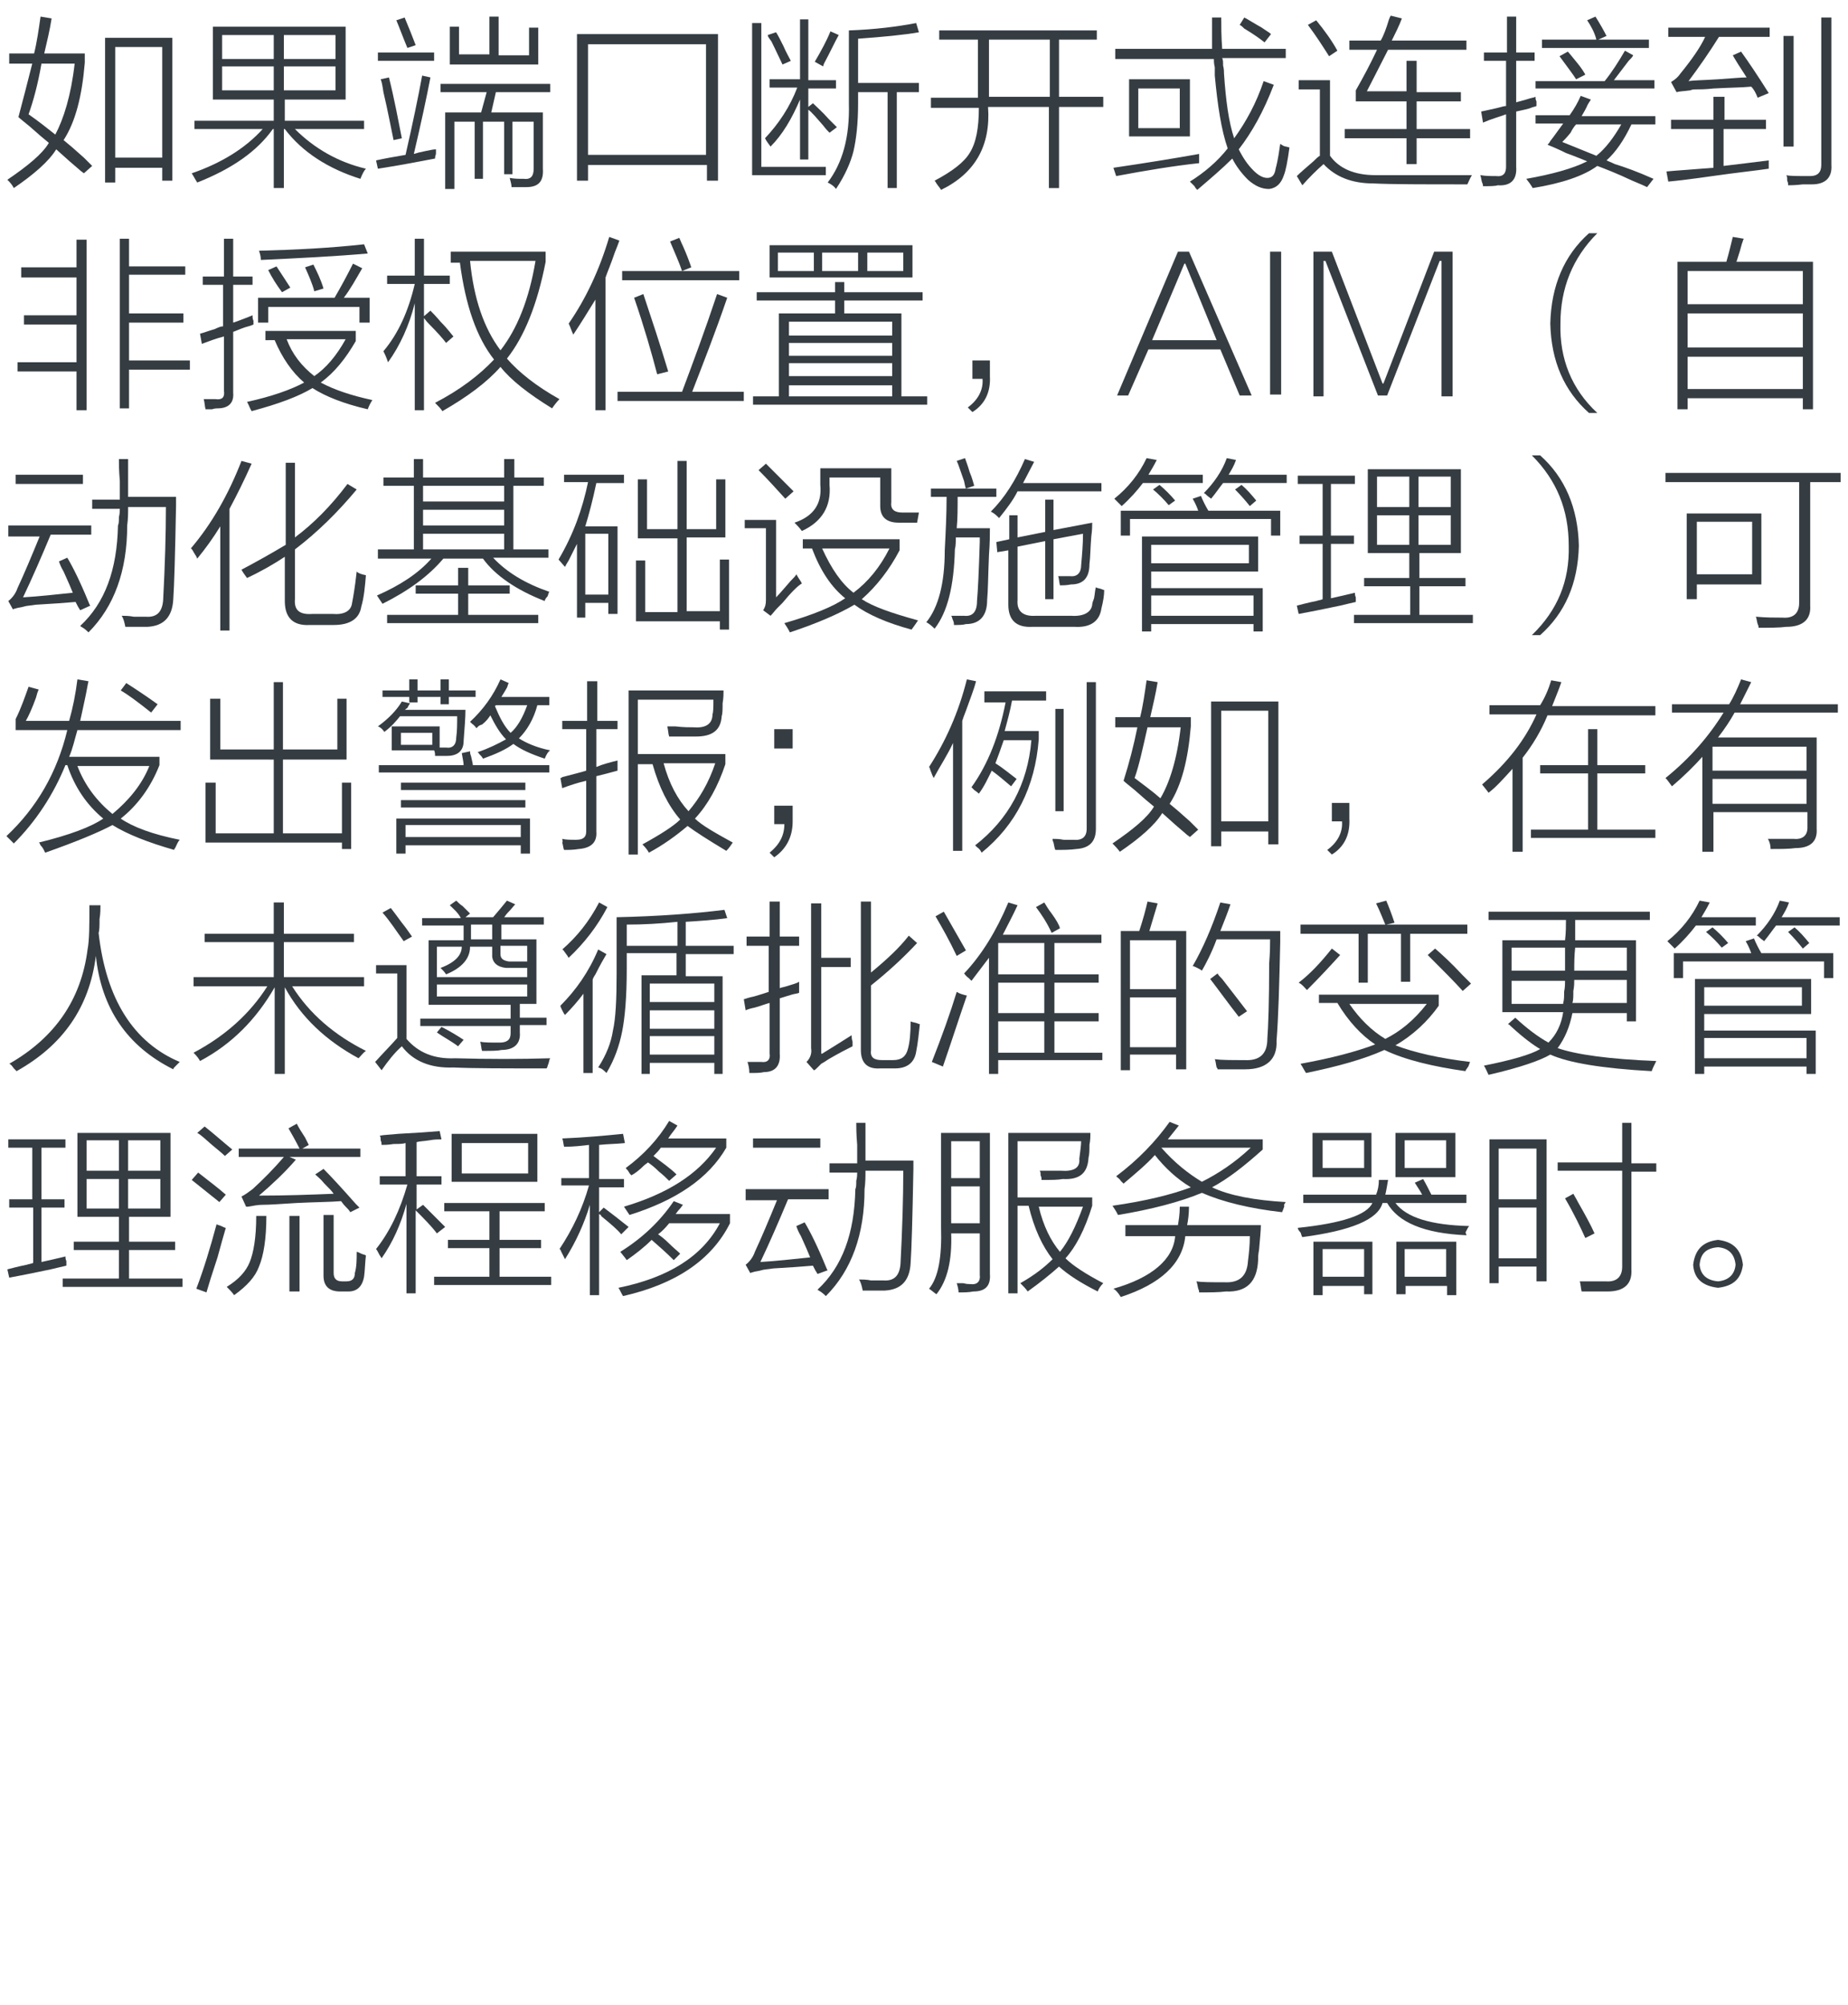 <?xml version="1.0" encoding="utf-8"?>
<!-- Generator: Adobe Illustrator 21.0.0, SVG Export Plug-In . SVG Version: 6.00 Build 0)  -->
<svg version="1.1" id="Layer_1" xmlns="http://www.w3.org/2000/svg" xmlns:xlink="http://www.w3.org/1999/xlink" x="0px" y="0px"
	 viewBox="0 0 200.5 217.5" style="enable-background:new 0 0 200.5 217.5;" xml:space="preserve">
<style type="text/css">
	.st0{fill:#91D2E0;}
	.st1{fill:#FFFFFF;}
	.st2{fill:#353D43;}
	.st3{fill:#0080C6;}
	.st4{fill:#9D9FA2;}
	.st5{fill:#0080C6;stroke:#0080C6;stroke-width:0.5;stroke-linecap:round;stroke-linejoin:round;stroke-miterlimit:10;}
	.st6{fill:#353D43;stroke:#353D43;stroke-width:0.5;stroke-miterlimit:10;}
</style>
<g>
	<path class="st2" d="M10,18l-0.9,0.8c-0.1-0.1-0.3-0.2-0.5-0.4c-0.6-0.5-1.4-1.2-2.5-2.2c-0.8,1.3-2.4,2.7-4.6,4.2
		C1.3,20,1,19.7,0.8,19.5c2.2-1.5,3.8-2.8,4.5-4c-0.5-0.4-1.2-1-2.1-1.8c-0.6-0.5-1-0.8-1.2-1C2.5,10.8,3,8.9,3.5,6.9H1V5.8h2.7
		c0.3-1.2,0.5-2.6,0.7-4L5.6,2C5.4,3.3,5.1,4.5,4.8,5.8h4.4v1c-0.3,3.6-1,6.4-2.3,8.4c0.5,0.4,1.2,1,2.2,1.9
		C9.5,17.5,9.8,17.8,10,18z M8.1,6.9H4.5C4.1,9.2,3.6,11,3.1,12.4C4.1,13.1,5,13.8,6,14.6C6.9,12.9,7.7,10.4,8.1,6.9z M11.4,4.1h7.3
		v15.5h-1.1v-1.4h-5.1v1.6h-1.1V4.1z M12.5,5.1v12h5.1v-12H12.5z"/>
	<path class="st2" d="M21.4,19.8c-0.2-0.3-0.4-0.7-0.6-1c3.2-1.1,5.8-2.7,7.7-4.8h-7.4v-0.9h8.6v-2.3h-6.6V2.9h14.4v7.9h-6.6v2.3
		h8.6V14H32c2.1,2.1,4.7,3.6,7.7,4.3c-0.2,0.2-0.4,0.6-0.6,1.1c-3.5-1.1-6.3-2.9-8.2-5.4h-0.1v6.4h-1.1V14h-0.1
		C27.9,16.4,25.2,18.3,21.4,19.8z M24.1,3.8v2.6h5.6V3.8H24.1z M24.1,7.2v2.6h5.6V7.2H24.1z M36.4,3.8h-5.6v2.6h5.6V3.8z M30.8,7.2
		v2.6h5.6V7.2H30.8z"/>
	<path class="st2" d="M41,18.3l-0.2-0.9c0.9-0.2,2-0.4,3.2-0.6c0.8-3.5,1.4-6.4,1.8-8.6l0.9,0.2c-0.4,2.1-1,4.9-1.8,8.3
		c0.3-0.1,0.7-0.2,1.2-0.3c0.5-0.1,0.9-0.2,1.2-0.2c0,0.1,0,0.3,0,0.5c-0.1,0.3-0.1,0.4-0.1,0.5C45.1,17.6,43,18,41,18.3z M41,5.7
		h6.1v0.9H41V5.7z M41.3,8.6l0.9-0.2c0.6,2.4,1,4.6,1.4,6.6l-0.9,0.2c-0.3-1.4-0.6-3.1-1.1-5.2C41.5,9.3,41.4,8.8,41.3,8.6z M43,2.2
		l0.9-0.3c0.5,1.2,0.9,2.2,1.2,3l-0.9,0.3C43.7,4,43.3,2.9,43,2.2z M48.3,12.2h3.9l0.6-2.2h-5V9.1h11.9V10h-5.9l-0.5,2.2h5.6v6.1
		c0.1,1.4-0.5,2-1.8,2c-0.5,0-1,0-1.6,0c0-0.3-0.1-0.6-0.2-1c0.5,0.1,1,0.1,1.5,0.1c0.8,0.1,1.1-0.3,1.1-1.1v-5.1h-2.3v5.7h-0.9
		v-5.7h-2.3v6.2h-0.9v-6.2h-2.2v7.3h-1V12.2z M48.8,6.9v-4h1v3h3.3V1.8h1V6h3.3v-3h1v4H48.8z"/>
	<path class="st2" d="M62.7,3.7h15.2v15.9h-1.2v-1.7H63.8v1.7h-1.2V3.7z M63.8,4.8v12h12.8v-12H63.8z"/>
	<path class="st2" d="M81.7,2.5h0.9v15.6h7V19h-8V2.5z M83.6,15.9c-0.2-0.3-0.4-0.5-0.6-0.9c1.5-1.6,2.7-3.4,3.5-5.5h-3V8.6h3.3V2.1
		h0.9v6.6h3v0.9h-3v2l0.5-0.4c0.4,0.4,1,0.9,1.7,1.7c0.4,0.4,0.7,0.7,0.9,0.9L90,14.4c-0.2-0.2-0.4-0.4-0.7-0.8
		c-0.7-0.8-1.2-1.4-1.6-1.7v5.4h-0.9v-6.5C85.9,12.9,84.9,14.6,83.6,15.9z M83.3,3.8l0.9-0.3C84.4,3.8,84.7,4.4,85,5
		c0.3,0.7,0.6,1.2,0.8,1.6L84.9,7c-0.3-0.6-0.7-1.5-1.2-2.5C83.5,4.2,83.3,4,83.3,3.8z M89.3,7.2l-0.9-0.5c0.7-1.2,1.3-2.3,1.7-3.3
		L91,3.8c-0.4,0.7-0.9,1.8-1.6,3.1C89.4,6.9,89.4,6.9,89.3,7.2z M89.8,19.8c1.6-2.1,2.4-4.9,2.3-8.6V3.3c2.8-0.1,5.2-0.4,7.3-0.8
		l0.3,1C98,3.8,95.8,4,93.1,4.2V9h6.6V10h-2.4v10.4h-1V10h-3.2v1.2c0,2.2-0.2,3.9-0.5,5.2c-0.3,1.2-0.9,2.6-1.9,4.1
		C90.5,20.2,90.2,20,89.8,19.8z"/>
	<path class="st2" d="M101.9,3.3H119v1h-4.1v6.2h4.8v1.1h-4.8v8.8h-1.1v-8.8h-6.6c0.3,4.2-1.4,7.2-5.1,9c-0.1-0.2-0.3-0.4-0.5-0.7
		c-0.1-0.2-0.2-0.3-0.2-0.3c1.9-1,3.2-2,3.8-3c0.7-1.1,1-2.7,1-4.9H101v-1.1h5.1V4.3h-4.2V3.3z M107.3,4.3v6.2h6.6V4.3H107.3z"/>
	<path class="st2" d="M121.1,19.1l-0.3-0.9c3.4-0.5,6.5-1,9.3-1.5c0,0.3,0,0.7,0,1C127.3,18,124.3,18.5,121.1,19.1z M121,5.3h10.5
		c0-1.4,0-2.5,0-3.4h1c0,0.9,0,2,0.1,3.4h6.9v1h-6.9c0.1,0.2,0.1,0.4,0.1,0.8c0.1,0.4,0.1,0.7,0.1,0.9c0.2,2.9,0.5,5.2,1.1,7
		c1.3-1.8,2.4-3.8,3.2-6.2l1.1,0.4c-1.1,2.9-2.4,5.2-3.8,7c0.5,1,1,1.7,1.6,2.3c0.5,0.5,1,0.8,1.5,0.8s0.8-0.3,0.9-1
		c0.3-1.1,0.4-2.1,0.5-2.7c0.1,0.1,0.2,0.1,0.3,0.2c0.2,0.1,0.4,0.1,0.7,0.2c-0.2,1.5-0.4,2.5-0.6,3c-0.3,0.9-0.8,1.4-1.6,1.5
		c-0.8,0-1.5-0.3-2.3-1c-0.7-0.7-1.3-1.5-1.7-2.3c-1.1,1.1-2.4,2.2-3.8,3.4c-0.1-0.1-0.2-0.2-0.3-0.4c-0.2-0.2-0.4-0.4-0.5-0.5
		c1.6-1,3-2.2,4.1-3.6c-0.7-2-1.1-4.7-1.4-7.9c0-0.2,0-0.5,0-0.9c-0.1-0.4-0.1-0.7-0.1-0.9H121V5.3z M122.5,8.6h6.6v6.2h-6.6V8.6z
		 M123.5,9.6v4.3h4.5V9.6H123.5z M134.5,2.7l0.5-0.8c0.4,0.2,1,0.6,1.9,1.1c0.4,0.3,0.8,0.5,1,0.7l-0.7,0.9
		c-0.5-0.4-1.2-0.9-2.2-1.5C134.8,2.9,134.7,2.8,134.5,2.7z"/>
	<path class="st2" d="M149.2,19c2.9,0,6.4,0,10.5,0c-0.2,0.3-0.3,0.6-0.5,1c-4.8,0-8.2,0-10.2-0.1c-2.3,0-4.1-0.7-5.4-2.1
		c-0.8,0.7-1.6,1.5-2.3,2.3l-0.6-1c0.4-0.4,1-0.9,1.8-1.6c0.3-0.3,0.5-0.5,0.7-0.6V9.7h-2.3v-1h3.4v8.2C145.3,18.3,147,19,149.2,19z
		 M144.2,6.1c-0.7-1.1-1.4-2.2-2.3-3.4l0.9-0.5c0.9,1.1,1.7,2.2,2.3,3.3L144.2,6.1z M152.6,6.6h1.1V10h4.8v1h-4.8v3h5.8v1h-5.8v2.8
		h-1.1V15h-6.7v-1h6.7v-3h-5.5V9.8c0.8-1.4,1.6-2.9,2.3-4.4h-3v-1h3.4c0.3-0.5,0.6-1.3,0.9-2.3c0.1-0.2,0.1-0.3,0.2-0.4l1.2,0.3
		c-0.3,0.8-0.7,1.6-1.1,2.4h8.1v1h-8.5c-0.8,1.6-1.6,3.1-2.3,4.5h4.3V6.6z"/>
	<path class="st2" d="M160.9,13.3l-0.2-1.2c0.4-0.1,1-0.2,1.8-0.4c0.4-0.1,0.7-0.2,0.9-0.2V6.6H161V5.7h2.5V1.8h1v3.9h2v0.9h-2v4.5
		c0.3-0.1,0.8-0.2,1.4-0.4c0.3-0.1,0.5-0.1,0.7-0.2c0,0.2,0,0.3,0.1,0.5c0,0.2,0,0.4,0,0.5c-0.2,0.1-0.4,0.1-0.6,0.2
		c-0.2,0.1-0.7,0.2-1.6,0.4v6c0.1,1.4-0.6,2.1-2,2c-0.3,0.1-0.9,0.1-1.6,0.1c0-0.1,0-0.2-0.1-0.4c-0.1-0.3-0.1-0.6-0.2-0.8
		c0.6,0.1,1.2,0.1,1.7,0.1c0.8,0.1,1.1-0.3,1.1-1v-5.7C162.6,12.7,161.8,12.9,160.9,13.3z M166.3,20.4c-0.1-0.1-0.1-0.2-0.2-0.3
		c-0.1-0.2-0.3-0.4-0.5-0.7c2.8-0.5,5-1.1,6.6-1.9c-0.5-0.2-1.2-0.5-2.3-0.9c-0.8-0.4-1.5-0.7-2-0.9c0.1-0.1,0.2-0.2,0.3-0.4
		c0.4-0.5,0.8-1.1,1.4-1.9h-3v-0.9h3.7c0.5-0.7,0.9-1.4,1.2-2.1l1.1,0.4c-0.1,0.2-0.3,0.4-0.5,0.9c-0.2,0.4-0.4,0.7-0.5,0.9h8v0.9
		H177c-0.8,1.7-1.7,3-2.7,3.9c0.2,0.1,0.5,0.2,0.9,0.4c1,0.3,2.4,0.8,4.2,1.6l-0.7,0.9c-0.4-0.2-0.9-0.4-1.6-0.7
		c-1.7-0.8-3-1.3-3.8-1.6C171.8,19.1,169.4,19.9,166.3,20.4z M166.7,8.8h7.4c0.8-1,1.5-2.1,2.2-3.3l0.9,0.5
		c-0.1,0.2-0.3,0.4-0.5,0.6c-0.7,0.9-1.2,1.6-1.6,2.1h4.4v0.9h-12.9V8.8z M172.2,2.2l0.9-0.4c0.5,0.8,0.9,1.5,1.2,2.1l-0.9,0.4h5.5
		v0.9h-11.6V4.3h5.9C173,3.5,172.6,2.8,172.2,2.2z M169.2,6.1l0.9-0.5c0.2,0.2,0.5,0.6,1,1.2s0.8,1.1,0.9,1.3L171,8.6
		C170.7,8.1,170,7.2,169.2,6.1z M169.5,15.4c1.2,0.5,2.5,1,3.7,1.5c1-0.8,1.9-2,2.7-3.4H171c-0.2,0.2-0.4,0.5-0.6,0.9
		C170,14.9,169.7,15.2,169.5,15.4z"/>
	<path class="st2" d="M186,10.5h1.1V13h4.5V14H187V18c1.7-0.2,3.3-0.4,4.9-0.6c0,0.3,0,0.6,0,0.9c-1.3,0.2-3.3,0.4-6.1,0.8
		c-2.1,0.3-3.7,0.5-4.8,0.6l-0.2-1.1c1-0.1,2.7-0.2,5.1-0.4V14h-4.6V13h4.6V10.5z M190.7,10.6c-0.2-0.5-0.4-0.9-0.7-1.2
		c-1,0.1-2.3,0.1-4.1,0.2c-0.9,0.1-1.5,0.1-2,0.1c-0.1,0-0.3,0-0.5,0.1c-0.7,0.1-1.2,0.1-1.5,0.2l-0.6-1.1c0.5-0.3,0.8-0.6,1-0.9
		c1.3-1.6,2.2-2.9,2.7-4h-4v-1H192v1h-5.5c-1,1.6-2.1,3.2-3.3,4.8c0.6-0.1,1.7-0.1,3.2-0.2c1.5-0.1,2.5-0.2,3.1-0.2
		c-0.2-0.3-0.5-0.8-0.9-1.4c-0.3-0.5-0.5-0.8-0.6-1l0.9-0.4c0.8,1.1,1.8,2.6,3,4.5L190.7,10.6z M193.5,3.9h1.1v12h-1.1V3.9z
		 M197.7,1.9h1v16c0.1,1.4-0.7,2.1-2.1,2.1c-0.1,0-0.4,0-1,0c-0.8,0.1-1.4,0.1-1.6,0.1c0-0.2,0-0.3-0.1-0.5c0-0.3,0-0.5-0.1-0.6
		c0.3,0.1,1.2,0.1,2.6,0.1c0.8,0,1.2-0.4,1.2-1.2V1.9z"/>
	<path class="st2" d="M2.3,29h6v-3h1.1v18.5H8.3v-4.2H1.9v-1h6.4v-4.1H2.6v-1h5.7v-4.1h-6V29z M13,25.9h1v3h6.1v0.9H14V34h5.9v1H14
		v4.1h6.6v1H14v4.2h-1V25.9z"/>
	<path class="st2" d="M21.9,37.3l-0.2-1.1c0.4-0.1,0.9-0.3,1.6-0.5c0.4-0.2,0.7-0.3,0.9-0.3v-4.5H22v-0.9h2.3v-4.1h1v4.1h2.1v0.9
		h-2.1V35c0.3-0.1,0.6-0.2,1.1-0.4c0.5-0.2,0.8-0.3,1-0.4c0,0.2,0,0.4,0.1,0.6c0,0.2,0,0.3,0,0.4c-0.2,0.1-0.5,0.2-0.9,0.3
		c-0.6,0.2-1,0.4-1.3,0.5v6.6c0.1,1.1-0.5,1.7-1.7,1.7c-0.1,0-0.3,0-0.6,0.1c-0.4,0-0.6,0-0.7,0c-0.1-0.4-0.1-0.8-0.2-1.1
		c0.4,0,0.8,0,1.3,0c0.7,0.1,1-0.2,0.9-0.9v-5.9C23.5,36.7,22.7,37,21.9,37.3z M28.8,36.8v-0.9h9.8v1.1c-1.1,1.9-2.3,3.4-3.8,4.5
		c1.5,0.8,3.3,1.4,5.6,1.9c-0.2,0.3-0.4,0.7-0.5,1c-2.6-0.6-4.6-1.4-6-2.3c-1.5,0.9-3.6,1.7-6.6,2.5c-0.2-0.3-0.3-0.7-0.5-1
		c2.7-0.6,4.7-1.3,6.2-2.1c-1.3-1.1-2.4-2.7-3.2-4.6H28.8z M28.1,32.3h8.2c0.7-1.2,1.4-2.5,2-3.7l1,0.5c-0.7,1.2-1.3,2.3-2,3.2h2.8
		v2.7h-1.1v-1.7h-9.9v1.7h-1.1V32.3z M39.9,27.5c-3.4,0.3-7.3,0.5-11.6,0.7c0-0.4-0.1-0.7-0.2-1c4-0.1,7.8-0.3,11.4-0.7L39.9,27.5z
		 M29.1,29.3l0.9-0.4c0.6,0.9,1.1,1.7,1.5,2.3l-0.9,0.5C30,30.9,29.5,30.1,29.1,29.3z M37.5,36.8h-6.4c0.6,1.6,1.6,2.9,3,4
		C35.4,39.9,36.5,38.6,37.5,36.8z M33.1,29l0.9-0.3c0.4,0.8,0.8,1.6,1.1,2.6l-1,0.3C33.9,30.8,33.5,29.9,33.1,29z"/>
	<path class="st2" d="M42.1,39.3c-0.2-0.6-0.4-1-0.5-1.2c1.6-1.9,2.7-4.3,3.4-7.3h-3v-0.9h3v-4h1v4h2.8v0.9h-2.8v3.5l0.7-0.6
		c0.2,0.2,0.6,0.6,1.1,1.2c0.8,0.8,1.2,1.4,1.4,1.6l-0.8,0.7c-0.3-0.4-0.9-1.1-1.9-2.1c-0.3-0.3-0.4-0.5-0.5-0.6v10h-1V32.9
		C44.4,35.3,43.4,37.5,42.1,39.3z M48.9,28.3v-1h10.3v1.1c-0.9,4.6-2.3,8.1-4.2,10.5c1.3,1.5,3.2,3,5.7,4.4c-0.3,0.3-0.6,0.7-0.8,1
		c-2.6-1.6-4.5-3.1-5.6-4.5c-1.4,1.6-3.5,3.2-6.3,4.8c-0.2-0.3-0.5-0.6-0.8-0.9c2.7-1.4,4.8-3,6.4-4.7c-1.9-2.4-3.1-5.9-3.7-10.5
		H48.9z M58.1,28.3H51c0.4,4.1,1.5,7.3,3.3,9.7C56.1,35.7,57.4,32.5,58.1,28.3z"/>
	<path class="st2" d="M62.2,36.3c-0.2-0.4-0.3-0.8-0.5-1.2c1.8-2.6,3.3-5.7,4.4-9.4l1.1,0.4c-0.1,0.3-0.3,0.8-0.5,1.3
		c-0.4,1.2-0.8,2.1-1,2.7v14.4h-1.1v-12C63.8,33.8,63,35.1,62.2,36.3z M77.8,31.9l1.1,0.4c-1.3,3.8-2.6,7.1-3.8,10.2h5.6v1H67v-1h7
		C75.2,39.3,76.5,35.8,77.8,31.9z M67.5,29.4h12.7v1H67.5V29.4z M71.3,40.6c-0.6-2.3-1.4-5.1-2.5-8.3l1-0.4c0.9,2.7,1.8,5.4,2.7,8.4
		L71.3,40.6z M72.7,26.2l1-0.4c0.1,0.2,0.2,0.5,0.4,0.9c0.4,0.9,0.7,1.7,0.9,2.3l-1,0.4C73.7,28.5,73.2,27.4,72.7,26.2z"/>
	<path class="st2" d="M81.7,43h2.8V34h6.1v-1.4h-8.5v-0.9h8.5v-1.1h1v1.1h8.5v0.9h-8.5V34h6.2V43h2.8v0.9H81.7V43z M83.5,26.6H99
		v3.5H83.5V26.6z M84.4,27.4v2h3.9v-2H84.4z M85.6,34.9v1.5h11.2v-1.5H85.6z M85.6,37.2v1.4h11.2v-1.4H85.6z M85.6,39.4v1.4h11.2
		v-1.4H85.6z M85.6,41.7V43h11.2v-1.2H85.6z M89.2,27.4v2h3.9v-2H89.2z M98,27.4h-3.9v2H98V27.4z"/>
	<path class="st2" d="M107.4,39.1v1.7c0.1,1.8-0.6,3.1-1.9,3.9l-0.5-0.5c1.1-0.8,1.7-1.9,1.6-3.1h-1.1v-2H107.4z"/>
	<path class="st2" d="M134.5,42.9l-2.1-5h-7.8l-2.2,5h-1.2l6.6-15.6h1.2l6.8,15.6H134.5z M125,36.9h7l-3.4-8.3h-0.1L125,36.9z"/>
	<path class="st2" d="M137.8,27.3h1.2v15.5h-1.2V27.3z"/>
	<path class="st2" d="M155.6,27.3h2V43h-1.2V28.3h-0.2l-5.7,14.6h-1l-5.7-14.6h-0.2V43h-1.1V27.3h2l5.5,14.3h0.1L155.6,27.3z"/>
	<path class="st2" d="M173.3,44.8h-0.9c-2.7-2.4-4.1-5.6-4.2-9.7c0.1-4.1,1.5-7.4,4.2-9.8h0.9c-2.7,2.7-4,6-4,9.8
		C169.2,38.9,170.5,42.2,173.3,44.8z"/>
	<path class="st2" d="M182,28.4h5.3c0.3-1,0.5-1.9,0.7-2.7l1.2,0.2c-0.1,0.1-0.1,0.3-0.2,0.5c-0.1,0.4-0.3,1.1-0.6,2h8.3v16h-1.1
		v-1.2h-12.5v1.2H182V28.4z M183.1,29.4V33h12.5v-3.6H183.1z M183.1,34v3.7h12.5V34H183.1z M183.1,38.7v3.5h12.5v-3.5H183.1z"/>
	<path class="st2" d="M8.7,66.2c-0.2-0.3-0.3-0.5-0.5-0.9c-1.1,0.1-2.6,0.2-4.3,0.3c-0.6,0.1-1,0.1-1.3,0.2
		c-0.3,0.1-0.6,0.1-0.9,0.2c0.1,0-0.1,0-0.3,0.1l-0.5-0.9c0.4-0.3,0.8-0.8,1-1.4c0.7-1.5,1.5-3.4,2.4-5.6H0.9V57h9V58H5.5
		c-1,2.4-2,4.7-3,6.8c1.7-0.1,3.5-0.3,5.4-0.5c-0.2-0.5-0.5-1.2-1-2.3c-0.3-0.5-0.4-0.8-0.5-1.1l0.9-0.4c0.6,1,1.4,2.6,2.3,4.8
		c0.1,0.2,0.1,0.3,0.2,0.4L8.7,66.2z M1.7,51.5h7.3v1H1.7V51.5z M12.9,49.8h1c0,1.2,0,2.6,0,4.1h5.2c0,0.2,0,0.5,0,0.9
		c-0.1,5.4-0.2,8.8-0.3,10.2c-0.1,1.9-1,2.9-2.8,3c-0.8,0-1.6,0-2.4,0c-0.1-0.5-0.2-0.9-0.4-1.2c0.3,0,0.8,0,1.3,0.1
		c0.6,0,1,0,1.3,0c1.2,0.1,1.8-0.5,1.9-1.8c0.2-3.8,0.3-7.2,0.3-10.1h-4.1c0,0.6,0,1.3-0.1,2c0,4.9-1.4,8.8-4.2,11.6
		c-0.1-0.1-0.3-0.3-0.6-0.5c-0.2-0.1-0.3-0.2-0.3-0.2c2.7-2.5,4-6.1,4.1-10.9c0.1-0.2,0.1-0.5,0.1-0.9c0.1-0.4,0.1-0.7,0.1-0.9h-3
		v-1h3c0-0.4,0-1.1,0-2C12.9,51,12.9,50.3,12.9,49.8z"/>
	<path class="st2" d="M21.4,60.6c-0.1-0.3-0.3-0.5-0.5-0.9c-0.1-0.1-0.1-0.2-0.2-0.2c2.3-2.7,4.1-5.9,5.5-9.5l1.1,0.3
		c-0.8,1.8-1.6,3.4-2.4,4.9v13.2h-1V57.1C23.1,58.4,22.3,59.5,21.4,60.6z M26.8,62.7c-0.3-0.4-0.5-0.7-0.6-0.9
		c1.7-0.9,3.3-1.8,4.8-2.7v-8.9H32v8.1c2-1.5,3.9-3.4,5.7-5.8l1,0.6c-2,2.4-4.2,4.6-6.7,6.5V65c-0.1,1.2,0.5,1.7,1.9,1.6h2.2
		c1.2,0.1,2-0.3,2.1-1.2c0.1-0.5,0.3-1.6,0.5-3.4c0.2,0.2,0.5,0.3,1,0.4c-0.1,1.2-0.2,2.4-0.5,3.4c-0.2,1.3-1.2,2-3,2h-2.6
		c-1.8,0.1-2.7-0.8-2.7-2.6v-4.8C29.7,61.2,28.3,62,26.8,62.7z"/>
	<path class="st2" d="M41,59.6h3.9v-6.9h-3.3v-0.9h3.3v-2h1v2h8.8v-2h1.1v2H59v0.9h-3.3v6.9h3.8v0.9h-6c1.5,1.6,3.5,2.8,6.1,3.7
		c-0.1,0.1-0.1,0.3-0.2,0.5c-0.2,0.2-0.3,0.4-0.3,0.5c-3.1-1.2-5.4-2.8-6.7-4.6h-4.3c-1.6,1.9-3.8,3.5-6.6,4.9
		c-0.2-0.3-0.4-0.6-0.6-0.9c2.5-1.1,4.5-2.4,5.9-4H41V59.6z M49.8,61.6h1v1.9h4.5v0.9h-4.5v2.3h7.6v0.9H42v-0.9h7.7v-2.3h-4.6v-0.9
		h4.6V61.6z M45.9,52.7v1.7h8.8v-1.7H45.9z M45.9,55.3V57h8.8v-1.7H45.9z M45.9,57.9v1.7h8.8v-1.7H45.9z"/>
	<path class="st2" d="M61.2,51.5h6.5v0.9h-3c-0.4,1.9-0.8,3.4-1.2,4.7H67v9.5h-1v-1.2h-2.5V67h-0.9v-8c-0.2,0.4-0.5,1-0.9,1.8
		c-0.2,0.3-0.3,0.5-0.4,0.7l-0.7-0.8c1.6-2.7,2.6-5.5,3.2-8.4h-2.6V51.5z M63.5,57.9v6.6H66v-6.6H63.5z M69.2,58.3V52h1v5.4h3.3
		v-7.4h1v7.4h3.2V52h1v6.3h-4.2v8h3.6v-5.6h1v7.6h-1v-0.9h-9.1v-6.6h1v5.6h3.5v-8H69.2z"/>
	<path class="st2" d="M84.9,65.4c-0.3,0.3-0.5,0.5-0.6,0.6c-0.2,0.2-0.4,0.5-0.7,0.8l-0.8-0.6c0.2-0.3,0.3-0.6,0.3-1.1v-7.8h-2.3
		v-0.9h3.4v8.4c0.4-0.4,0.9-1,1.6-1.8c0.3-0.3,0.5-0.5,0.6-0.7c0.1,0.2,0.3,0.5,0.5,0.8l0.1,0.2C86.6,63.5,85.8,64.3,84.9,65.4z
		 M85.2,54.1C84.2,53,83.3,52,82.3,51l0.8-0.7c1.4,1.4,2.4,2.4,3,3L85.2,54.1z M87.1,59.5v-1h10.5v1.2c-1.1,2.1-2.5,3.9-4.1,5.3
		c1.2,0.8,3.2,1.5,6.1,2.3c-0.2,0.3-0.4,0.6-0.7,1c-2.6-0.7-4.7-1.6-6.2-2.7c-1.7,1-4,2-7,3c-0.2-0.4-0.4-0.7-0.6-1
		c3.1-0.9,5.3-1.8,6.6-2.7c-1.5-1.2-2.7-3-3.6-5.4H87.1z M95.6,51.8H90v0.8c0.2,2.3-0.8,4-3,5c-0.3-0.4-0.6-0.7-0.8-0.9
		c2.1-0.7,3-2.1,2.8-4.1v-1.8h7.7v3.7c-0.1,0.8,0.4,1.1,1.2,1.1h1.8l-0.2,1.1h-2c-1.3,0-2-0.6-2-1.8V51.8z M89.2,59.5
		c1,2.2,2.1,3.8,3.4,4.8c1.6-1.2,2.9-2.8,3.9-4.8H89.2z"/>
	<path class="st2" d="M101.1,53h7v0.9h-4.2c0,1.2,0,2.4-0.1,3.4h3.6c0,0.6,0,1.6-0.1,2.9c-0.1,2.3-0.1,3.9-0.2,4.9
		c0,1.7-0.8,2.6-2.3,2.6c-0.3,0.1-0.8,0.1-1.3,0.1c0-0.1,0-0.3-0.1-0.5c-0.1-0.2-0.1-0.4-0.2-0.5c0.4,0,0.9,0,1.4,0
		c0.9,0.1,1.4-0.4,1.4-1.6c0.1-1.1,0.2-3.2,0.3-6.4c0,0.2,0,0,0-0.5h-2.6c0,0.5,0,0.9-0.1,1.3c-0.1,4-0.8,6.8-2.2,8.6
		c-0.4-0.4-0.7-0.6-0.9-0.7c1.3-1.6,2-4.2,2-7.8c0.1-1.9,0.2-3.9,0.2-5.8h-1.7V53z M103.8,50l0.9-0.3c0.1,0.3,0.3,0.8,0.5,1.5
		c0.3,0.7,0.4,1.2,0.5,1.5l-0.9,0.3c-0.1-0.2-0.1-0.4-0.2-0.8C104.2,51.1,104,50.4,103.8,50z M108.4,56.2c-0.3-0.3-0.5-0.5-0.9-0.7
		c1.5-1.5,2.7-3.4,3.7-5.7l1,0.3c-0.4,0.8-0.8,1.5-1.2,2.3h8.5v0.9h-9.1C109.9,54.3,109.2,55.2,108.4,56.2z M108.1,58.8l1.4-0.3
		v-2.6h0.9v2.4l3-0.6v-3.5h0.9v3.3l4.2-0.8c0,0.3,0,0.8-0.1,1.5c-0.1,1.2-0.1,2.3-0.2,3c0,1.5-0.7,2.2-2,2.2
		c-0.5,0.1-0.9,0.1-1.2,0.1c-0.1-0.4-0.1-0.8-0.2-1c0.6,0,1,0,1.3,0c0.8,0.1,1.2-0.4,1.2-1.2c0.1-1.1,0.2-2.3,0.2-3.4l-3.2,0.6V65
		h-0.9v-6.3l-3,0.6v5.8c-0.1,1.2,0.6,1.8,2,1.7h3.8c1.4,0.1,2.2-0.4,2.3-1.2c0-0.2,0.1-0.4,0.2-0.7c0.1-0.5,0.1-0.9,0.2-1.2
		c0.1,0.1,0.3,0.1,0.6,0.2c0.2,0.1,0.3,0.1,0.3,0.1c0,0.6-0.1,1.2-0.3,2c-0.2,1.4-1.2,2.1-2.9,2H112c-1.8,0.1-2.6-0.8-2.6-2.4v-5.9
		l-1.2,0.2L108.1,58.8z"/>
	<path class="st2" d="M124.4,49.7l1.1,0.2c-0.3,0.6-0.6,1.1-0.9,1.6h5.9v0.9h-6.5c-0.6,0.8-1.4,1.7-2.3,2.5
		c-0.3-0.3-0.5-0.5-0.8-0.8C122.4,52.9,123.6,51.4,124.4,49.7z M129.4,54.1l0.9-0.3c0.2,0.5,0.5,1.1,0.8,1.6h7.8v2.7h-1v-1.8h-15.3
		v1.8h-1v-2.7h8.4C129.9,55.1,129.7,54.6,129.4,54.1z M123.8,58.2h12.7V62h-11.6v1.8H137v4.7h-1v-0.8h-11.1v0.8h-1V58.2z
		 M124.9,59.1v2h10.6v-2H124.9z M136,64.6h-11.1v2.2H136V64.6z M126.8,54.8c-0.5-0.6-1.1-1.2-1.7-1.7l0.7-0.5
		c0.6,0.5,1.2,1.1,1.7,1.7L126.8,54.8z M133.1,49.7l1,0.2c-0.2,0.6-0.5,1.1-0.8,1.6h6.3v0.9h-6.9c-0.4,0.5-0.8,1.1-1.3,1.7
		c-0.1-0.1-0.3-0.2-0.5-0.4c-0.1-0.1-0.2-0.2-0.3-0.2C131.7,52.4,132.6,51.1,133.1,49.7z M136.3,54.3l-0.7,0.6
		c-0.4-0.5-0.9-1.1-1.6-1.8l0.7-0.5C135.3,53.1,135.8,53.7,136.3,54.3z"/>
	<path class="st2" d="M141,58.1h2.5v-5.6h-2.7v-0.9h6.2v0.9h-2.6v5.6h2.5V59h-2.5v5.9c0.9-0.2,1.8-0.4,2.6-0.6c0,0.1,0,0.3,0.1,0.5
		c0,0.3,0,0.4,0,0.5c-0.4,0.1-0.9,0.2-1.7,0.4c-1.9,0.4-3.4,0.7-4.5,0.9l-0.2-0.9c0.4-0.1,1.1-0.3,2.1-0.5c0.3-0.1,0.5-0.1,0.7-0.2
		V59H141V58.1z M148,62.7h4.9V60h-4.5v-9.1h10.1V60h-4.5v2.7h5v0.9h-5v3.1h5.8v0.9h-12.9v-0.9h6.1v-3.1H148V62.7z M149.4,51.7V55
		h3.5v-3.3H149.4z M149.4,55.9v3.2h3.5v-3.2H149.4z M157.4,51.7h-3.5V55h3.5V51.7z M153.9,55.9v3.2h3.5v-3.2H153.9z"/>
	<path class="st2" d="M166.2,49.4h0.9c2.7,2.4,4.1,5.7,4.2,9.8c-0.1,4.1-1.5,7.3-4.2,9.7h-0.9c2.8-2.7,4.1-5.9,4-9.7
		C170.2,55.3,168.9,52.1,166.2,49.4z"/>
	<path class="st2" d="M180.9,51.3h18.8v1h-3.3v13.4c0.1,1.5-0.8,2.3-2.6,2.3c-0.8,0.1-1.8,0.1-3,0.1c0-0.1,0-0.2-0.1-0.4
		c-0.1-0.3-0.1-0.6-0.2-0.8c1.1,0.1,2.1,0.1,2.9,0.1c1.2,0.1,1.8-0.5,1.8-1.6V52.3h-14.5V51.3z M183,55.7h8.1v7.7h-7v1.6H183V55.7z
		 M184.1,56.6v5.7h6v-5.7H184.1z"/>
	<path class="st2" d="M2.8,78.2h4.7c0.4-1.4,0.7-2.9,0.9-4.5l1.2,0.2c-0.1,0.4-0.2,1.1-0.4,2c-0.2,1-0.4,1.8-0.5,2.3h10.9v1H8.4
		c-0.3,1-0.5,2-0.9,2.9h9.8v0.9c-0.9,2.3-2.3,4.3-4.2,5.8c1.3,0.9,3.4,1.7,6.4,2.3c-0.2,0.2-0.3,0.5-0.5,0.9
		c-0.1,0.1-0.1,0.1-0.1,0.2c-2.8-0.8-5.1-1.7-6.7-2.7c-1.5,0.8-3.9,1.8-7.3,3c-0.1-0.2-0.2-0.5-0.5-0.8c-0.1-0.2-0.1-0.3-0.2-0.3
		c3.3-0.8,5.7-1.7,7-2.6c-1.8-1.5-3.1-3.4-3.9-5.8H7.1c-1.3,3.2-3.2,6.1-5.6,8.5C1.4,91.4,1.2,91.2,1,91c-0.2-0.2-0.3-0.3-0.3-0.3
		c3.3-3.1,5.5-6.9,6.6-11.5H1.7V78c0.6-1.2,1-2.4,1.4-3.5l1.1,0.3c-0.1,0.2-0.2,0.5-0.3,0.9C3.5,76.8,3.1,77.7,2.8,78.2z M16.2,83.1
		H8.4c0.8,2.1,2.1,3.8,3.8,5.2C14,86.8,15.4,85.1,16.2,83.1z M13.1,74.9l0.6-0.8c1.1,0.7,2.3,1.5,3.4,2.3l-0.7,0.9
		C14.9,76.1,13.8,75.3,13.1,74.9z"/>
	<path class="st2" d="M22.8,82.4v-6.6h1.1v5.5h5.8V74h1v7.3h5.9v-5.5h1v6.6h-6.9v8h6.4v-5.5h1v7.2h-1v-0.7H22.3v-6.5h1.1v5.5h6.3v-8
		H22.8z"/>
	<path class="st2" d="M42.6,78.8h5.1v2.3h0.7c0.7,0.1,1.1-0.3,1.1-1.1c0.1-0.7,0.1-1.5,0.1-2.3h-6.2c-0.4,0.5-0.9,1.1-1.7,1.7
		c-0.2-0.3-0.4-0.5-0.7-0.6c1.1-0.8,2-1.7,2.6-2.7l0.9,0.2c-0.1,0.1-0.2,0.3-0.3,0.5C44,76.9,44,77,43.9,77h6.6c0,0.9-0.1,2-0.2,3.4
		c0,1-0.6,1.6-1.8,1.6c-0.4,0-0.9,0-1.3,0c0-0.2,0-0.4-0.1-0.6h-4.6V78.8z M50.1,81.7l0.9-0.2c0,0.1,0,0.3,0.1,0.5
		c0.1,0.5,0.2,0.8,0.2,1h8.3v0.8H41.1v-0.8h9.2C50.3,82.7,50.2,82.3,50.1,81.7z M47.8,73.7h0.9v1.2h2.9v0.7h-2.9v0.8h-0.9v-0.8h-2.5
		v0.6h-0.9v-0.6h-2.9v-0.7h2.9v-1.2h0.9v1.2h2.5V73.7z M43,88.8h14.5v3.8h-1v-0.9H44v0.9h-1V88.8z M43.5,79.5v1.3h3.4v-1.3H43.5z
		 M43.5,84.9H57v0.8H43.5V84.9z M43.5,86.8H57v0.8H43.5V86.8z M44,89.5v1.3h12.5v-1.3H44z M51.7,79c-0.1-0.1-0.2-0.3-0.5-0.5
		c-0.1-0.1-0.1-0.1-0.2-0.2c1.4-1.3,2.5-2.8,3.3-4.6l0.9,0.4c-0.1,0.1-0.1,0.3-0.2,0.5c-0.1,0.2-0.3,0.5-0.6,1h5.2v0.9h-1.3
		c-0.4,1.5-1.1,2.7-2,3.6c0.8,0.5,1.9,1,3.4,1.3c-0.2,0.1-0.4,0.4-0.6,0.9c-1.5-0.5-2.6-1-3.4-1.6c-0.8,0.6-1.9,1.1-3.3,1.6
		c-0.1-0.2-0.2-0.3-0.4-0.5c-0.1-0.2-0.2-0.2-0.2-0.2c1.2-0.4,2.2-0.9,3.1-1.4c-0.7-0.7-1.2-1.6-1.7-2.6c-0.2,0.3-0.4,0.6-0.9,1
		C51.9,78.7,51.8,78.9,51.7,79z M53.7,76.6c0.5,1.2,1,2.2,1.7,2.9c0.7-0.6,1.3-1.6,1.8-3h-3.4L53.7,76.6z"/>
	<path class="st2" d="M61,85.5l-0.2-1.1c0.1,0,0.1,0,0.2-0.1c1.1-0.3,2-0.5,2.6-0.7v-4.5H61v-0.9h2.7v-4.3h1.1v4.3H67v0.9h-2.3v4.1
		c0.7-0.3,1.5-0.5,2.3-0.7c0,0.3,0,0.6,0,1.1c-0.7,0.2-1.5,0.4-2.3,0.6v6c0.1,1.2-0.6,1.8-1.9,1.9c-0.6,0.1-1.1,0.1-1.6,0.1
		c-0.1-0.2-0.1-0.5-0.2-0.8C61.1,91.3,61,91.1,61,91c0.4,0.1,0.9,0.1,1.5,0.1c0.8,0,1.1-0.3,1.1-0.9v-5.5
		C62.7,84.9,61.8,85.2,61,85.5z M68.2,74.9h10.3c0,0.4,0,0.8-0.1,1.4c0,0.6,0,1.1-0.1,1.4c-0.1,1.5-1,2.2-2.8,2.2
		c-0.9,0-1.9,0-2.9,0c-0.1-0.3-0.1-0.7-0.2-1.1c0.2,0,0.5,0,0.9,0c0.8,0.1,1.5,0.1,2,0.1c1.3,0.1,2-0.4,2-1.4
		c0.1-0.3,0.1-0.8,0.1-1.6h-8.2v5.9h9.5v1.1c-0.8,2.4-1.9,4.4-3.3,5.9c0.7,0.7,2.1,1.5,4.1,2.6c-0.2,0.3-0.4,0.6-0.7,0.9
		c-2-1.2-3.4-2.1-4.2-2.7c-1.3,1.1-2.7,2.1-4.2,2.9c-0.1-0.2-0.3-0.5-0.7-0.9c2-1.1,3.4-2,4.1-2.7c-1.3-1.5-2.3-3.5-3-6h-1.6v9.8h-1
		V74.9z M77.6,82.8H72c0.6,2.2,1.5,3.9,2.7,5.2C75.9,86.6,76.9,84.9,77.6,82.8z"/>
	<path class="st2" d="M86,87.4v1.7c0,1.7-0.7,3-2,3.9l-0.5-0.5c1.1-0.9,1.6-1.9,1.6-3.1h-1.1v-2H86z M86,81.2h-2v-2.1h2V81.2z"/>
	<path class="st2" d="M101.3,84.4c-0.1-0.2-0.2-0.4-0.3-0.7c-0.1-0.2-0.1-0.4-0.2-0.5c1.8-2.8,3.2-5.9,4.1-9.5l1,0.2
		c-0.2,0.8-0.6,1.8-1.1,3.2c-0.2,0.5-0.3,0.8-0.4,1.1v14.1h-1V80.6C102.8,81.9,102,83.1,101.3,84.4z M106.6,75h6.9V76h-3.7
		c-0.2,1.1-0.5,2.2-0.8,3.3h3.7v0.9c-0.4,5.2-2.5,9.3-6.2,12.3c-0.1-0.2-0.2-0.4-0.5-0.6c-0.1-0.1-0.2-0.2-0.2-0.2
		c3.6-2.8,5.7-6.6,6.1-11.4h-3c-0.3,0.9-0.6,1.7-0.9,2.5c0.8,0.5,1.5,1.1,2.3,1.7l-0.6,0.8c-0.7-0.6-1.4-1.2-2.1-1.7
		c-0.4,0.8-0.8,1.7-1.4,2.5c-0.1-0.1-0.2-0.2-0.5-0.4c-0.2-0.2-0.3-0.3-0.3-0.3c1.8-2.5,3-5.6,3.7-9.2h-2.3V75z M117.9,74h1v15.9
		c0,1.4-0.7,2.1-2.1,2.2c-0.7,0.1-1.5,0.1-2.3,0.1c-0.1-0.2-0.1-0.4-0.2-0.8c-0.1-0.2-0.1-0.3-0.1-0.4c0.3,0,0.7,0,1.2,0.1
		c0.5,0,0.9,0,1,0c1,0.1,1.5-0.3,1.5-1.2V74z M115.4,88h-0.9V76.9h0.9V88z"/>
	<path class="st2" d="M130,90l-0.9,0.8c-0.1-0.1-0.3-0.2-0.5-0.4c-0.6-0.5-1.4-1.2-2.5-2.2c-0.8,1.3-2.4,2.7-4.6,4.2
		c-0.3-0.4-0.6-0.7-0.8-0.9c2.2-1.5,3.8-2.8,4.5-4c-0.5-0.4-1.2-1-2.1-1.8c-0.6-0.5-1-0.8-1.2-1c0.6-1.9,1.1-3.8,1.5-5.8H121v-1.1
		h2.7c0.3-1.2,0.5-2.6,0.7-4l1.2,0.2c-0.2,1.2-0.5,2.5-0.8,3.8h4.4v1c-0.3,3.6-1,6.4-2.3,8.4c0.5,0.4,1.2,1,2.2,1.9
		C129.5,89.5,129.8,89.8,130,90z M128.1,78.9h-3.6c-0.5,2.2-0.9,4.1-1.4,5.5c0.9,0.7,1.9,1.4,2.8,2.2
		C126.9,84.9,127.7,82.4,128.1,78.9z M131.4,76.1h7.3v15.5h-1.1v-1.4h-5.1v1.6h-1.1V76.1z M132.5,77.1v12h5.1v-12H132.5z"/>
	<path class="st2" d="M146.4,87.1v1.7c0.1,1.8-0.6,3.1-1.9,3.9l-0.5-0.5c1.1-0.8,1.7-1.9,1.6-3.1h-1.1v-2H146.4z"/>
	<path class="st2" d="M168.3,73.8l1.1,0.2c-0.3,0.9-0.7,1.8-1,2.6h11.2v1h-11.7c-0.7,1.7-1.6,3.2-2.7,4.6v10.2h-1.1v-9
		c-1,1.1-1.8,2-2.6,2.6c-0.2-0.3-0.4-0.5-0.7-0.9c2.8-2.4,4.7-4.9,5.9-7.6h-5.1v-1h5.5C167.6,75.7,168,74.8,168.3,73.8z M172.3,79.1
		h1V83h5.2v0.9h-5.2V90h6.3v0.9h-13.5V90h6.2v-6.1h-5.2V83h5.2V79.1z"/>
	<path class="st2" d="M185.8,92.4h-1.1V82.1c-0.9,1-2,2.1-3.3,3.2c-0.3-0.4-0.5-0.7-0.7-0.9c2.6-2.1,4.7-4.5,6.3-7.1h-5.6v-0.9h6.2
		c0.5-0.8,0.9-1.7,1.3-2.7L190,74c-0.4,0.8-0.8,1.6-1.2,2.4h10.6v0.9h-11.2c-0.5,0.9-1.1,1.8-1.8,2.7h10.7v9.9
		c0.1,1.4-0.7,2.1-2.3,2.1c-0.7,0.1-1.6,0.1-2.7,0.1c0-0.4-0.1-0.8-0.3-1.1c0.7,0,1.7,0,2.8,0c1,0.1,1.5-0.4,1.5-1.2v-1.7h-10.2
		V92.4z M185.8,81v2.6H196V81H185.8z M185.8,84.5v2.7H196v-2.7H185.8z"/>
	<path class="st2" d="M18.8,116c-5-2.5-7.8-6.6-8.4-12.3c-0.7,5.6-3.6,9.7-8.6,12.5c-0.1-0.1-0.2-0.2-0.3-0.3
		c-0.2-0.3-0.4-0.5-0.5-0.5c4.9-2.8,7.8-6.9,8.5-12.4c0.2-1,0.2-2.7,0.2-4.8h1.2c0,0.4,0,0.9-0.1,1.5c0,0.7,0,1.2-0.1,1.5
		c0.8,7.2,3.8,11.9,8.8,14c-0.1,0.1-0.3,0.3-0.5,0.5C18.9,115.8,18.8,115.9,18.8,116z"/>
	<path class="st2" d="M21,106h8.7v-3.8h-7.5v-0.9h7.5v-3.4h1.1v3.4h7.6v0.9h-7.6v3.8h8.7v1h-7.8c1.9,3,4.6,5.3,8,7
		c-0.3,0.2-0.5,0.5-0.8,0.8c-3.5-1.9-6.2-4.4-8-7.7v9.4h-1.1v-9.4c-2,3.5-4.7,6.2-8.1,8c-0.1-0.2-0.3-0.5-0.7-0.9
		c3.4-1.8,6.1-4.2,8-7.2H21V106z"/>
	<path class="st2" d="M49.4,114.8c3.6,0.1,7,0.1,10.3,0c-0.1,0.1-0.1,0.3-0.2,0.6c-0.1,0.2-0.1,0.4-0.2,0.5c-4.6,0-8,0-10.1-0.1
		c-2.5,0.1-4.4-0.7-5.6-2.3c-0.8,0.7-1.5,1.6-2.2,2.6l-0.7-0.9c0.9-1,1.7-1.8,2.4-2.6v-7h-2.3v-0.9h3.3v8
		C45.4,114.2,47.1,114.9,49.4,114.8z M43.8,102.1c-0.8-1.1-1.5-2.2-2.3-3.1l0.9-0.5c0.3,0.4,0.7,0.9,1.2,1.6
		c0.5,0.6,0.8,1.1,1.1,1.5L43.8,102.1z M48.8,98.2l0.7-0.5c0.2,0.2,0.4,0.4,0.7,0.6c0.3,0.3,0.6,0.6,0.8,0.8l-0.5,0.4h3
		c0.6-0.7,1.1-1.3,1.5-1.8l0.9,0.4c-0.2,0.2-0.4,0.5-0.8,0.9c-0.2,0.2-0.3,0.4-0.4,0.5h4.3v0.8h-4.6v1.6h3.8v7h-1.8v1.5h2.9v0.8
		h-2.9v0.8c0.1,1.2-0.6,1.9-2,1.9c-0.4,0.1-1.1,0.1-2.1,0.1c-0.1-0.3-0.1-0.7-0.2-1c0.4,0.1,1.1,0.1,2.1,0.1c0.8,0,1.2-0.3,1.2-1
		v-0.8h-9.8v-0.8h9.8v-1.5h-8.9v-7h3.8v-1.6h-4.5v-0.8H50C49.7,99,49.2,98.6,48.8,98.2z M47.4,102.6v3.4h9.8v-1h-2.3
		c-0.9-0.1-1.4-0.5-1.5-1.2v-1.1H51c0,1.3-0.9,2.3-2.6,3c-0.2-0.3-0.4-0.5-0.6-0.7c1.6-0.6,2.3-1.4,2.3-2.3H47.4z M47.4,108.1h9.8
		v-1.3h-9.8V108.1z M47.4,112l0.5-0.6c1,0.5,1.8,1,2.4,1.4l-0.6,0.7C48.9,112.9,48.1,112.5,47.4,112z M51.1,100.3v1.6h2.3v-1.6H51.1
		z M57.1,102.6h-2.8v0.9c0,0.5,0.3,0.7,0.9,0.8h2V102.6z"/>
	<path class="st2" d="M61.3,110.1c-0.1-0.1-0.2-0.3-0.3-0.5c-0.1-0.2-0.2-0.4-0.2-0.5c1.7-1.7,3.1-3.7,4.1-6.1l0.9,0.5
		c-0.3,0.5-0.7,1.2-1.2,2.2c-0.2,0.3-0.3,0.5-0.3,0.6v10.1h-1v-8.6C62.7,108.6,62,109.4,61.3,110.1z M61.7,103.9
		c-0.1-0.1-0.1-0.2-0.2-0.3c-0.3-0.4-0.4-0.6-0.5-0.6c1.6-1.4,2.9-3,4-5.1l0.9,0.5C64.8,100.5,63.4,102.3,61.7,103.9z M69.5,105.8
		h3.9v-2.4H68v1.7c0,3.1-0.2,5.3-0.5,6.8c-0.3,1.5-0.8,3-1.7,4.5c-0.3-0.3-0.5-0.5-0.9-0.6c0.9-1.4,1.4-2.7,1.6-4
		c0.3-1.3,0.4-3.4,0.4-6.2v-6.1c4.6-0.1,8.5-0.4,11.7-0.8l0.3,0.9c-1.4,0.2-2.9,0.3-4.5,0.4v2.6h5.2v0.9h-5.2v2.4h4v10.6h-0.9v-1.2
		h-7v1.2h-0.9V105.8z M68,100.3v2.3h5.5V100C71.6,100.2,69.8,100.3,68,100.3z M70.5,106.7v2h7v-2H70.5z M70.5,109.6v2h7v-2H70.5z
		 M70.5,112.4v2h7v-2H70.5z"/>
	<path class="st2" d="M80.9,109.6l-0.2-1.2c0.3-0.1,0.6-0.2,1.1-0.3c0.7-0.2,1.3-0.4,1.6-0.5v-5H81v-1h2.5v-3.8h1.1v3.8h2.1v1h-2.1
		v4.6c0.2-0.1,0.4-0.1,0.7-0.2c0.6-0.2,1.1-0.3,1.4-0.5c0,0.5,0,0.9,0,1.2c-0.2,0.1-0.5,0.1-0.8,0.2c-0.3,0.1-0.7,0.2-1.3,0.4v6
		c0.1,1.3-0.5,2-1.7,2c-0.4,0.1-0.9,0.1-1.6,0.1c0-0.5-0.1-0.9-0.2-1.2c0.4,0,0.9,0,1.5,0c0.7,0.1,1-0.3,0.9-0.9v-5.5
		c-0.4,0.1-0.9,0.3-1.6,0.5C81.4,109.4,81.1,109.5,80.9,109.6z M89.2,114.3c0.8-0.5,1.8-1.1,3.2-2c0,0.2,0,0.4,0.1,0.7
		c0,0.3,0,0.4,0,0.5c-0.6,0.3-1.4,0.7-2.6,1.4c-0.3,0.2-0.6,0.4-0.8,0.5c-0.1,0.1-0.2,0.2-0.4,0.4c-0.2,0.2-0.3,0.3-0.4,0.3
		l-0.8-0.9c0.4-0.4,0.6-0.9,0.5-1.5V98h1.1v5.9h3.2v1h-3.2V114.3z M93.4,97.8h1.1v7.7c1.7-1.4,3.1-2.7,4.1-4l0.9,0.8
		c-1.4,1.5-3,3-5,4.6v7c-0.1,0.8,0.3,1.1,1.2,1.1h1.2c0.9,0,1.4-0.4,1.6-1.2c0.2-0.7,0.3-1.7,0.3-3c0.2,0.1,0.4,0.1,0.7,0.2
		c0.2,0.1,0.3,0.1,0.3,0.1c-0.1,0.9-0.2,2-0.4,3c-0.2,1.2-1,1.8-2.3,1.8h-1.6c-1.4,0.1-2.1-0.6-2.1-2V97.8z"/>
	<path class="st2" d="M101.1,115.2c1.1-2.8,2-5.3,2.7-7.6c0.3,0.2,0.7,0.3,1.1,0.4c-0.9,2.6-1.7,5.1-2.6,7.7L101.1,115.2z
		 M103.8,103.7c-0.8-1.7-1.6-3.1-2.3-4.3l0.9-0.5c0.8,1.4,1.6,2.8,2.4,4.2L103.8,103.7z M105.4,106.4c-0.1-0.1-0.2-0.2-0.3-0.3
		c-0.3-0.2-0.4-0.4-0.5-0.5c1.9-2,3.5-4.6,4.8-7.7l1,0.3c-0.5,1.1-1.1,2.2-1.6,3.2h10.7v0.9h-5.1v3.4h4.8v0.9h-4.8v3.3h4.8v0.9h-4.8
		v3.4h5.2v0.8h-11.3v1.5h-1v-12.6C106.7,104.7,106,105.6,105.4,106.4z M108.3,102.3v3.4h5v-3.4H108.3z M108.3,106.6v3.3h5v-3.3
		H108.3z M108.3,110.8v3.4h5v-3.4H108.3z M112.4,98.4l0.9-0.5c0.2,0.3,0.4,0.7,0.8,1.2c0.5,0.7,0.8,1.2,0.9,1.6l-0.9,0.5
		C113.6,100.1,113,99.2,112.4,98.4z"/>
	<path class="st2" d="M121.6,101h2c0.4-1.2,0.7-2.3,0.9-3.2l1.1,0.2c-0.3,1-0.6,2-0.9,3h4v15h-1.1v-1.6h-5v1.7h-1V101z M122.6,102
		v5.3h5V102H122.6z M122.6,108.2v5.4h5v-5.4H122.6z M130.4,105.3c-0.1-0.1-0.3-0.2-0.5-0.3c-0.2-0.1-0.4-0.2-0.5-0.2
		c1.1-1.9,2.1-4.2,3-6.9l1.1,0.2c-0.3,0.9-0.7,1.9-1.1,2.9h6.5c0,0.3,0,0.7,0,1.2c-0.1,4.6-0.2,8.2-0.4,10.7c0.1,2-1.1,3.1-3.4,3.1
		c-1,0-2.1,0-3,0c0-0.1,0-0.1-0.1-0.2c-0.1-0.4-0.1-0.7-0.2-0.9c0.7,0.1,1.8,0.1,3.2,0.1c1.7,0.1,2.5-0.7,2.5-2.3
		c0.1-1.3,0.2-4,0.2-8.2c0.1-1.2,0.1-2.1,0.1-2.6H132C131.4,103.5,130.8,104.6,130.4,105.3z M131.3,106.2l0.8-0.6
		c0.1,0.2,0.3,0.4,0.5,0.6c1.1,1.4,2,2.6,2.7,3.5l-0.9,0.6C133.3,108.9,132.3,107.5,131.3,106.2z"/>
	<path class="st2" d="M144.5,102.9l0.9,0.7c-1,1.1-2.2,2.4-3.6,3.8c-0.3-0.3-0.5-0.6-0.9-0.8C142.2,105.6,143.3,104.4,144.5,102.9z
		 M143.1,108.9v-1h13v1.2c-1.2,1.7-2.8,3.2-4.7,4.3c2.1,0.8,4.8,1.4,8.1,1.8c-0.1,0.2-0.1,0.3-0.2,0.5c-0.2,0.3-0.3,0.4-0.3,0.5
		c-3.5-0.5-6.5-1.2-8.8-2.3c-2.2,1-5.1,1.8-8.5,2.5c-0.2-0.3-0.4-0.7-0.6-1c3.3-0.6,6-1.3,8.1-2.1c-1.5-1-2.9-2.5-4.1-4.5H143.1z
		 M149.3,98l1.1-0.3c0.3,0.7,0.6,1.5,0.9,2.4l-0.9,0.2h8.8v1h-6.2v5.2h-1v-5.2h-3.6v5.3h-1v-5.3h-6.3v-1h9.2
		C150,99.6,149.7,98.8,149.3,98z M154.8,108.9h-8.4c1.1,1.6,2.4,2.9,3.9,3.8C151.9,111.9,153.4,110.7,154.8,108.9z M154.9,103.6
		l0.8-0.7c0.7,0.6,1.7,1.5,3,2.9c0.4,0.4,0.7,0.7,0.9,0.9l-0.9,0.8C157.8,106.5,156.5,105.2,154.9,103.6z"/>
	<path class="st2" d="M161.5,116.6c-0.2-0.4-0.3-0.7-0.5-1c3-0.6,5.1-1.2,6.1-1.8c-0.7-0.4-1.8-1.2-3.1-2.4
		c-0.2-0.2-0.3-0.3-0.4-0.3l0.8-0.7c1.3,1.2,2.5,2.1,3.6,2.7c0.9-0.9,1.4-2,1.6-3.3H163v-7.8h6.8c0.1-0.8,0.1-1.6,0.1-2.2h-8.4v-0.9
		H179v0.9h-8.1c0,0.6,0,1.4,0,2.2h6.6v8.8h-1v-0.9h-5.9c-0.3,1.5-0.8,2.7-1.6,3.8c2,0.7,5.6,1.2,10.7,1.4c-0.2,0.4-0.4,0.8-0.5,1.1
		c-5.4-0.3-9-0.9-11-1.8C167.2,115,165,115.8,161.5,116.6z M164,102.8v2.5h5.8c0-0.8,0-1.6,0-2.5H164z M169.6,108.8
		c0.1-0.3,0.1-0.7,0.1-1.2c0.1-0.5,0.1-0.9,0.1-1.2H164v2.5H169.6z M170.6,108.8h5.9v-2.5h-5.7c0,0.3,0,0.7-0.1,1.2
		C170.7,108.1,170.7,108.5,170.6,108.8z M176.5,102.8h-5.6c-0.1,0.9-0.1,1.7-0.1,2.5h5.7V102.8z"/>
	<path class="st2" d="M184.4,97.7l1.1,0.2c-0.3,0.6-0.6,1.1-0.9,1.6h5.9v0.9h-6.5c-0.6,0.8-1.4,1.7-2.3,2.5
		c-0.3-0.3-0.5-0.5-0.8-0.8C182.4,100.9,183.6,99.4,184.4,97.7z M189.4,102.1l0.9-0.3c0.2,0.5,0.5,1.1,0.8,1.6h7.8v2.7h-1v-1.8
		h-15.3v1.8h-1v-2.7h8.4C189.9,103.1,189.7,102.6,189.4,102.1z M183.8,106.2h12.7v3.8h-11.6v1.8H197v4.7h-1v-0.8h-11.1v0.8h-1V106.2
		z M184.9,107.1v2h10.6v-2H184.9z M196,112.6h-11.1v2.2H196V112.6z M186.8,102.8c-0.5-0.6-1.1-1.2-1.7-1.7l0.7-0.5
		c0.6,0.5,1.2,1.1,1.7,1.7L186.8,102.8z M193.1,97.7l1,0.2c-0.2,0.6-0.5,1.1-0.8,1.6h6.3v0.9h-6.9c-0.4,0.5-0.8,1.1-1.3,1.7
		c-0.1-0.1-0.3-0.2-0.5-0.4c-0.1-0.1-0.2-0.2-0.3-0.2C191.7,100.4,192.6,99.1,193.1,97.7z M196.3,102.3l-0.7,0.6
		c-0.4-0.5-0.9-1.1-1.6-1.8l0.7-0.5C195.3,101.1,195.8,101.7,196.3,102.3z"/>
	<path class="st2" d="M1,130.1h2.5v-5.6H0.9v-0.9h6.2v0.9H4.5v5.6H7v0.9H4.5v5.9c0.9-0.2,1.8-0.4,2.6-0.6c0,0.1,0,0.3,0.1,0.5
		c0,0.3,0,0.4,0,0.5c-0.4,0.1-0.9,0.2-1.7,0.4c-1.9,0.4-3.4,0.7-4.5,0.9l-0.2-0.9c0.4-0.1,1.1-0.3,2.1-0.5c0.3-0.1,0.5-0.1,0.7-0.2
		V131H1V130.1z M8,134.7h4.9V132H8.4v-9.1h10.1v9.1h-4.5v2.7h5v0.9h-5v3.1h5.8v0.9H6.8v-0.9h6.1v-3.1H8V134.7z M9.4,123.7v3.3h3.5
		v-3.3H9.4z M9.4,127.9v3.2h3.5v-3.2H9.4z M17.4,123.7h-3.5v3.3h3.5V123.7z M13.9,127.9v3.2h3.5v-3.2H13.9z"/>
	<path class="st2" d="M23.8,130.4c-1-0.8-2-1.6-3-2.4l0.7-0.8c1,0.8,2.1,1.6,3,2.4L23.8,130.4z M21.3,139.8c0.8-2.1,1.5-4.4,2.2-7
		c0.1,0.1,0.3,0.1,0.5,0.2c0.2,0.1,0.4,0.2,0.5,0.2c-0.2,0.7-0.5,1.7-0.9,3.2c-0.6,1.8-1,3.1-1.2,3.8L21.3,139.8z M24.4,125.4
		c-0.3-0.3-0.8-0.7-1.4-1.2c-0.7-0.6-1.2-1.1-1.6-1.3l0.8-0.7c0.9,0.7,1.9,1.6,3,2.5L24.4,125.4z M27.8,131.9h1.1
		c0,2.5-0.3,4.3-0.8,5.5c-0.4,1.1-1.3,2.1-2.7,3.1c-0.2-0.3-0.5-0.6-0.8-0.9c1.3-0.8,2.1-1.7,2.5-2.7
		C27.5,135.9,27.8,134.3,27.8,131.9z M38,131.5c-0.1-0.2-0.3-0.4-0.5-0.6c-0.3-0.3-0.4-0.5-0.5-0.6c-1.2,0.1-2.8,0.1-4.8,0.2
		c-1.7,0.1-2.9,0.2-3.8,0.2c-0.4,0-0.9,0.1-1.5,0.2c0.1,0,0,0-0.2,0l-0.5-1.1c0.4-0.2,0.8-0.5,1.2-0.8c1.1-1,2.3-2.2,3.4-3.5h-4.9
		v-0.9h6.6c-0.4-0.8-0.8-1.5-1.2-2.2l0.9-0.5c0.2,0.4,0.5,0.9,0.9,1.5c0.2,0.4,0.3,0.6,0.4,0.8l-0.7,0.4h6.3v0.9h-7.7l0.7,0.3
		c-1.2,1.4-2.6,2.7-4,3.9c2.9,0,5.6-0.1,8.1-0.2c-0.2-0.3-0.5-0.6-1-1.1c-0.4-0.5-0.8-0.8-1-1l0.9-0.6c0.8,0.8,2,2.1,3.5,3.8
		c0.2,0.2,0.3,0.3,0.4,0.4L38,131.5z M31.4,131.9h1.1v8.2h-1.1V131.9z M35.1,131.8h1.1v6.3c0,0.6,0.3,0.9,0.9,0.9h0.5
		c0.6,0,0.9-0.3,0.9-0.9c0.2-0.7,0.2-1.5,0.2-2.3c0.1,0,0.3,0.1,0.5,0.2c0.2,0.1,0.4,0.1,0.5,0.2c-0.1,0.8-0.1,1.6-0.2,2.3
		c-0.2,1.1-0.8,1.6-1.7,1.6h-0.9c-1.2,0-1.8-0.6-1.8-1.7V131.8z"/>
	<path class="st2" d="M41,127.6h3V124c-0.3,0.1-0.8,0.1-1.3,0.1c-0.6,0.1-1,0.1-1.3,0.1c0-0.1,0-0.3-0.1-0.5c0-0.2,0-0.4-0.1-0.5
		c0.5-0.1,1.1-0.1,2-0.2c1.9-0.1,3.4-0.2,4.5-0.3l0.2,0.9c-0.3,0-0.8,0-1.3,0.1c-0.6,0.1-1.1,0.1-1.4,0.2v3.7h2.7v0.9h-2.7v2.7
		l0.7-0.5c0.8,0.8,1.6,1.6,2.4,2.4l-0.9,0.7c-0.6-0.8-1.4-1.6-2.3-2.5v9h-1v-9.7c-0.6,2.2-1.5,4.2-2.7,5.9c-0.1-0.2-0.2-0.3-0.3-0.5
		c-0.1-0.2-0.2-0.4-0.3-0.5c1.5-1.9,2.6-4.2,3.4-7h-3V127.6z M47.1,138.5h6v-3.1h-4.5v-0.9h4.5v-3.1h-4.9v-0.9h10.9v0.9h-4.9v3.1
		h4.5v0.9h-4.5v3.1h5.6v0.9H47.1V138.5z M49,123h9.3v5.2H49V123z M50.1,124v3.3h7.2V124H50.1z"/>
	<path class="st2" d="M60.9,127.8h3v-3.6c-0.8,0.1-1.7,0.2-2.7,0.2c-0.1-0.4-0.1-0.7-0.2-0.9c2.4-0.1,4.6-0.3,6.6-0.5l0.2,1
		c-0.9,0.1-1.9,0.1-2.8,0.2v3.7h2.7v0.9h-2.7v2.7l0.5-0.5c0.8,0.6,1.7,1.3,2.7,2.1l-0.8,0.8c-0.4-0.5-1.1-1.1-2.2-2
		c0.1,0,0-0.1-0.2-0.2v8.8h-1v-9.8c-0.6,2-1.5,4-2.7,5.9c-0.1-0.2-0.2-0.4-0.4-0.8c-0.1-0.2-0.1-0.3-0.2-0.3
		c1.4-2.1,2.5-4.4,3.2-6.9h-3V127.8z M68,136.7c-0.2-0.3-0.4-0.5-0.7-0.9c2.4-1.5,4.3-3.3,5.8-5.5l1,0.4c-0.1,0.1-0.2,0.3-0.4,0.5
		c-0.2,0.2-0.3,0.4-0.4,0.5h5.9v1c-2,4-5.9,6.6-11.6,7.9c-0.2-0.3-0.3-0.6-0.5-0.9c5.4-1.1,9.1-3.4,11-7h-5.5
		c-0.4,0.5-0.8,0.9-1.2,1.2c0.3,0.2,0.7,0.5,1.2,1c0.5,0.5,0.9,0.8,1.2,1.1l-0.7,0.7c-0.8-0.8-1.6-1.5-2.4-2.2
		C69.9,135.3,69,136,68,136.7z M68.5,127.5c-0.1-0.1-0.2-0.2-0.3-0.4s-0.3-0.3-0.3-0.4c1.9-1.4,3.5-3.1,4.7-5.1l0.9,0.5
		c-0.3,0.5-0.7,0.9-1,1.4h6.3v1c-1.9,3.3-5.4,5.7-10.5,7.3c-0.2-0.3-0.4-0.6-0.6-0.9c4.7-1.4,8-3.5,10-6.4h-6
		c-0.2,0.3-0.5,0.6-0.8,0.9c0.9,0.7,1.8,1.3,2.5,2l-0.8,0.7c-0.3-0.3-0.6-0.6-1.1-1c-0.5-0.5-0.9-0.8-1.2-1
		c-0.1,0.1-0.3,0.2-0.5,0.4C69.4,126.9,68.9,127.3,68.5,127.5z"/>
	<path class="st2" d="M88.7,138.2c-0.2-0.3-0.3-0.5-0.5-0.9c-1.1,0.1-2.6,0.2-4.3,0.3c-0.6,0.1-1,0.1-1.3,0.2
		c-0.3,0.1-0.6,0.1-0.9,0.2c0.1,0-0.1,0-0.3,0.1l-0.5-0.9c0.4-0.3,0.8-0.8,1-1.4c0.7-1.5,1.5-3.4,2.4-5.6h-3.4V129h9v1.1h-4.4
		c-1,2.4-2,4.7-3,6.8c1.7-0.1,3.5-0.3,5.4-0.5c-0.2-0.5-0.5-1.2-1-2.3c-0.3-0.5-0.4-0.8-0.5-1.1l0.9-0.4c0.6,1,1.4,2.6,2.3,4.8
		c0.1,0.2,0.1,0.3,0.2,0.4L88.7,138.2z M81.7,123.5h7.3v1h-7.3V123.5z M92.9,121.8h1c0,1.2,0,2.6,0,4.1h5.2c0,0.2,0,0.5,0,0.9
		c-0.1,5.4-0.2,8.8-0.3,10.2c-0.1,1.9-1,2.9-2.8,3c-0.8,0-1.6,0-2.4,0c-0.1-0.5-0.2-0.9-0.4-1.2c0.3,0,0.8,0,1.3,0.1
		c0.6,0,1,0,1.3,0c1.2,0.1,1.8-0.5,1.9-1.8c0.2-3.8,0.3-7.2,0.3-10.1h-4.1c0,0.6,0,1.3-0.1,2c0,4.9-1.4,8.8-4.2,11.6
		c-0.1-0.1-0.3-0.3-0.6-0.5c-0.2-0.1-0.3-0.2-0.3-0.2c2.7-2.5,4-6.1,4.1-10.9c0.1-0.2,0.1-0.5,0.1-0.9c0.1-0.4,0.1-0.7,0.1-0.9h-3
		v-1h3c0-0.4,0-1.1,0-2C92.9,123,92.9,122.3,92.9,121.8z"/>
	<path class="st2" d="M102.2,122.9h5.2v15.3c0.1,1.3-0.5,1.9-1.8,1.9c-0.5,0.1-1,0.1-1.6,0.1c0-0.3-0.1-0.7-0.2-1c0.1,0,0.3,0,0.7,0
		c0.4,0.1,0.6,0.1,0.8,0.1c0.7,0.1,1.1-0.3,1-1v-4.5h-3.1c0.1,2.9-0.4,5.1-1.6,6.6c-0.3-0.2-0.5-0.4-0.8-0.6c1-1.2,1.4-3.4,1.3-6.7
		V122.9z M103.2,123.8v4h3.1v-4H103.2z M103.2,128.7v4h3.1v-4H103.2z M109.4,122.9h8.9c0,0.4,0,0.8-0.1,1.3c0,0.6,0,1-0.1,1.4
		c-0.1,1.7-1,2.4-2.8,2.3c-0.5,0.1-1.2,0.1-2.3,0.1c0-0.2,0-0.3-0.1-0.5c0-0.2,0-0.4-0.1-0.5c0.7,0,1.4,0,2.3,0
		c1.4,0.1,2.1-0.3,2-1.3c0.1-0.8,0.2-1.5,0.2-1.9h-6.9v6.1h8.1v0.9c-0.8,2.6-1.8,4.5-2.9,5.7c0.8,0.8,2.2,1.7,4.1,2.7
		c-0.3,0.3-0.5,0.6-0.6,0.9c-1.8-0.9-3.2-1.8-4.2-2.7c-0.9,0.8-2,1.7-3.4,2.7c-0.2-0.3-0.5-0.6-0.8-0.9c1.6-0.9,2.7-1.8,3.5-2.6
		c-1.1-1.4-2-3.3-2.6-5.8h-1.2v9.5h-1V122.9z M117.5,130.9h-4.8c0.5,2.1,1.3,3.7,2.3,4.9C115.9,134.7,116.7,133.1,117.5,130.9z"/>
	<path class="st2" d="M139.1,131.5c-3.5-0.4-6.4-1.1-8.7-2.1c-2.4,1-5.5,1.8-9.1,2.4c-0.2-0.4-0.4-0.7-0.6-1c3.5-0.5,6.4-1.2,8.5-2
		c-1.5-0.9-2.8-2.1-3.9-3.5c-0.9,1-2.1,2-3.4,3.1c-0.1-0.1-0.2-0.2-0.3-0.3c-0.1-0.2-0.3-0.3-0.5-0.5c2.4-1.8,4.3-3.8,5.8-5.9l1,0.4
		c-0.4,0.5-0.8,1-1.2,1.5h10.3v1.1c-2,1.8-3.8,3.2-5.5,4.1c1.9,0.9,4.6,1.4,8,1.6c-0.1,0.1-0.1,0.2-0.2,0.3
		C139.4,130.8,139.3,131,139.1,131.5z M122.3,132.9h5.5c0.1-0.6,0.2-1.2,0.2-2h1c0,0.8-0.1,1.5-0.2,2h8c0,0.6-0.1,1.5-0.2,2.7
		c-0.1,0.5-0.1,0.8-0.1,1.1c-0.1,2.3-1.2,3.5-3.5,3.4c-0.8,0.1-1.7,0.1-2.9,0.1c0-0.1,0-0.2-0.1-0.4c-0.1-0.4-0.1-0.6-0.2-0.8
		c0.6,0.1,1.6,0.1,3,0.1c1.7,0.1,2.5-0.7,2.6-2.3c0.1-0.8,0.2-1.7,0.2-2.7h-7c-0.3,3-2.7,5.2-7,6.6c-0.3-0.5-0.6-0.8-0.8-0.9
		c4.2-1.2,6.5-3.2,6.7-5.7h-5.4V132.9z M135.7,124.5H126c1.4,1.6,2.9,2.8,4.4,3.7C132.2,127.3,134,126.1,135.7,124.5z"/>
	<path class="st2" d="M159.1,134c-4.6-0.2-7.4-1.4-8.6-3.5H150c-0.5,1.8-3.4,3-8.7,3.7c-0.1-0.1-0.1-0.3-0.2-0.5
		c-0.2-0.2-0.3-0.4-0.3-0.5c4.8-0.5,7.5-1.4,8.1-2.7h-7.5v-0.9h7.9c0.2-0.5,0.3-1,0.3-1.6h1c-0.1,0.6-0.2,1.2-0.3,1.6h4
		c-0.2-0.4-0.5-0.8-0.8-1.3l0.9-0.4c0.3,0.5,0.6,1.1,0.9,1.7h3.8v0.9h-7.7c1.2,1.6,3.9,2.4,8,2.5c-0.1,0.1-0.2,0.3-0.4,0.7
		C159.1,133.9,159.1,134,159.1,134z M142.4,122.9h6.4v4.8h-6.4V122.9z M142.4,134.7h6.5v5.7H148v-0.9h-4.5v1h-1V134.7z M143.5,123.7
		v3h4.5v-3H143.5z M143.5,135.5v3h4.5v-3H143.5z M151.4,122.9h6.5v4.8h-6.5V122.9z M151.4,134.7h6.6v5.8h-1v-1h-4.5v0.9h-1V134.7z
		 M152.4,123.7v3h4.5v-3H152.4z M152.4,135.5v3h4.5v-3H152.4z"/>
	<path class="st2" d="M161.6,123.6h6.2V139h-1.1v-1.6h-4.1v1.8h-1V123.6z M162.6,124.6v5.5h4.1v-5.5H162.6z M162.6,131v5.5h4.1V131
		H162.6z M176,121.8h1v4.4h2.7v0.9H177v10.6c0.1,1.6-0.8,2.4-2.6,2.4c-0.8,0-1.7,0-2.8,0c-0.1-0.4-0.1-0.8-0.2-1.1
		c0.8,0,1.7,0,2.8,0c1.2,0.1,1.8-0.5,1.8-1.6v-10.4h-7v-0.9h7V121.8z M172,134.3c-0.5-1.1-1.2-2.6-2.2-4.3l0.9-0.5
		c0.1,0.2,0.3,0.5,0.5,0.9c0.8,1.4,1.4,2.5,1.8,3.4L172,134.3z"/>
	<path class="st2" d="M183.7,137.2c0.2-1.6,1-2.5,2.7-2.7c1.6,0.2,2.5,1,2.7,2.7c-0.2,1.5-1,2.3-2.7,2.5
		C184.7,139.5,183.8,138.7,183.7,137.2z M184.4,137.2c0.1,1.1,0.8,1.7,2,1.8c1.1-0.1,1.8-0.7,1.9-1.8c-0.1-1.1-0.7-1.8-1.9-1.9
		C185.1,135.4,184.5,136,184.4,137.2z"/>
</g>
</svg>
